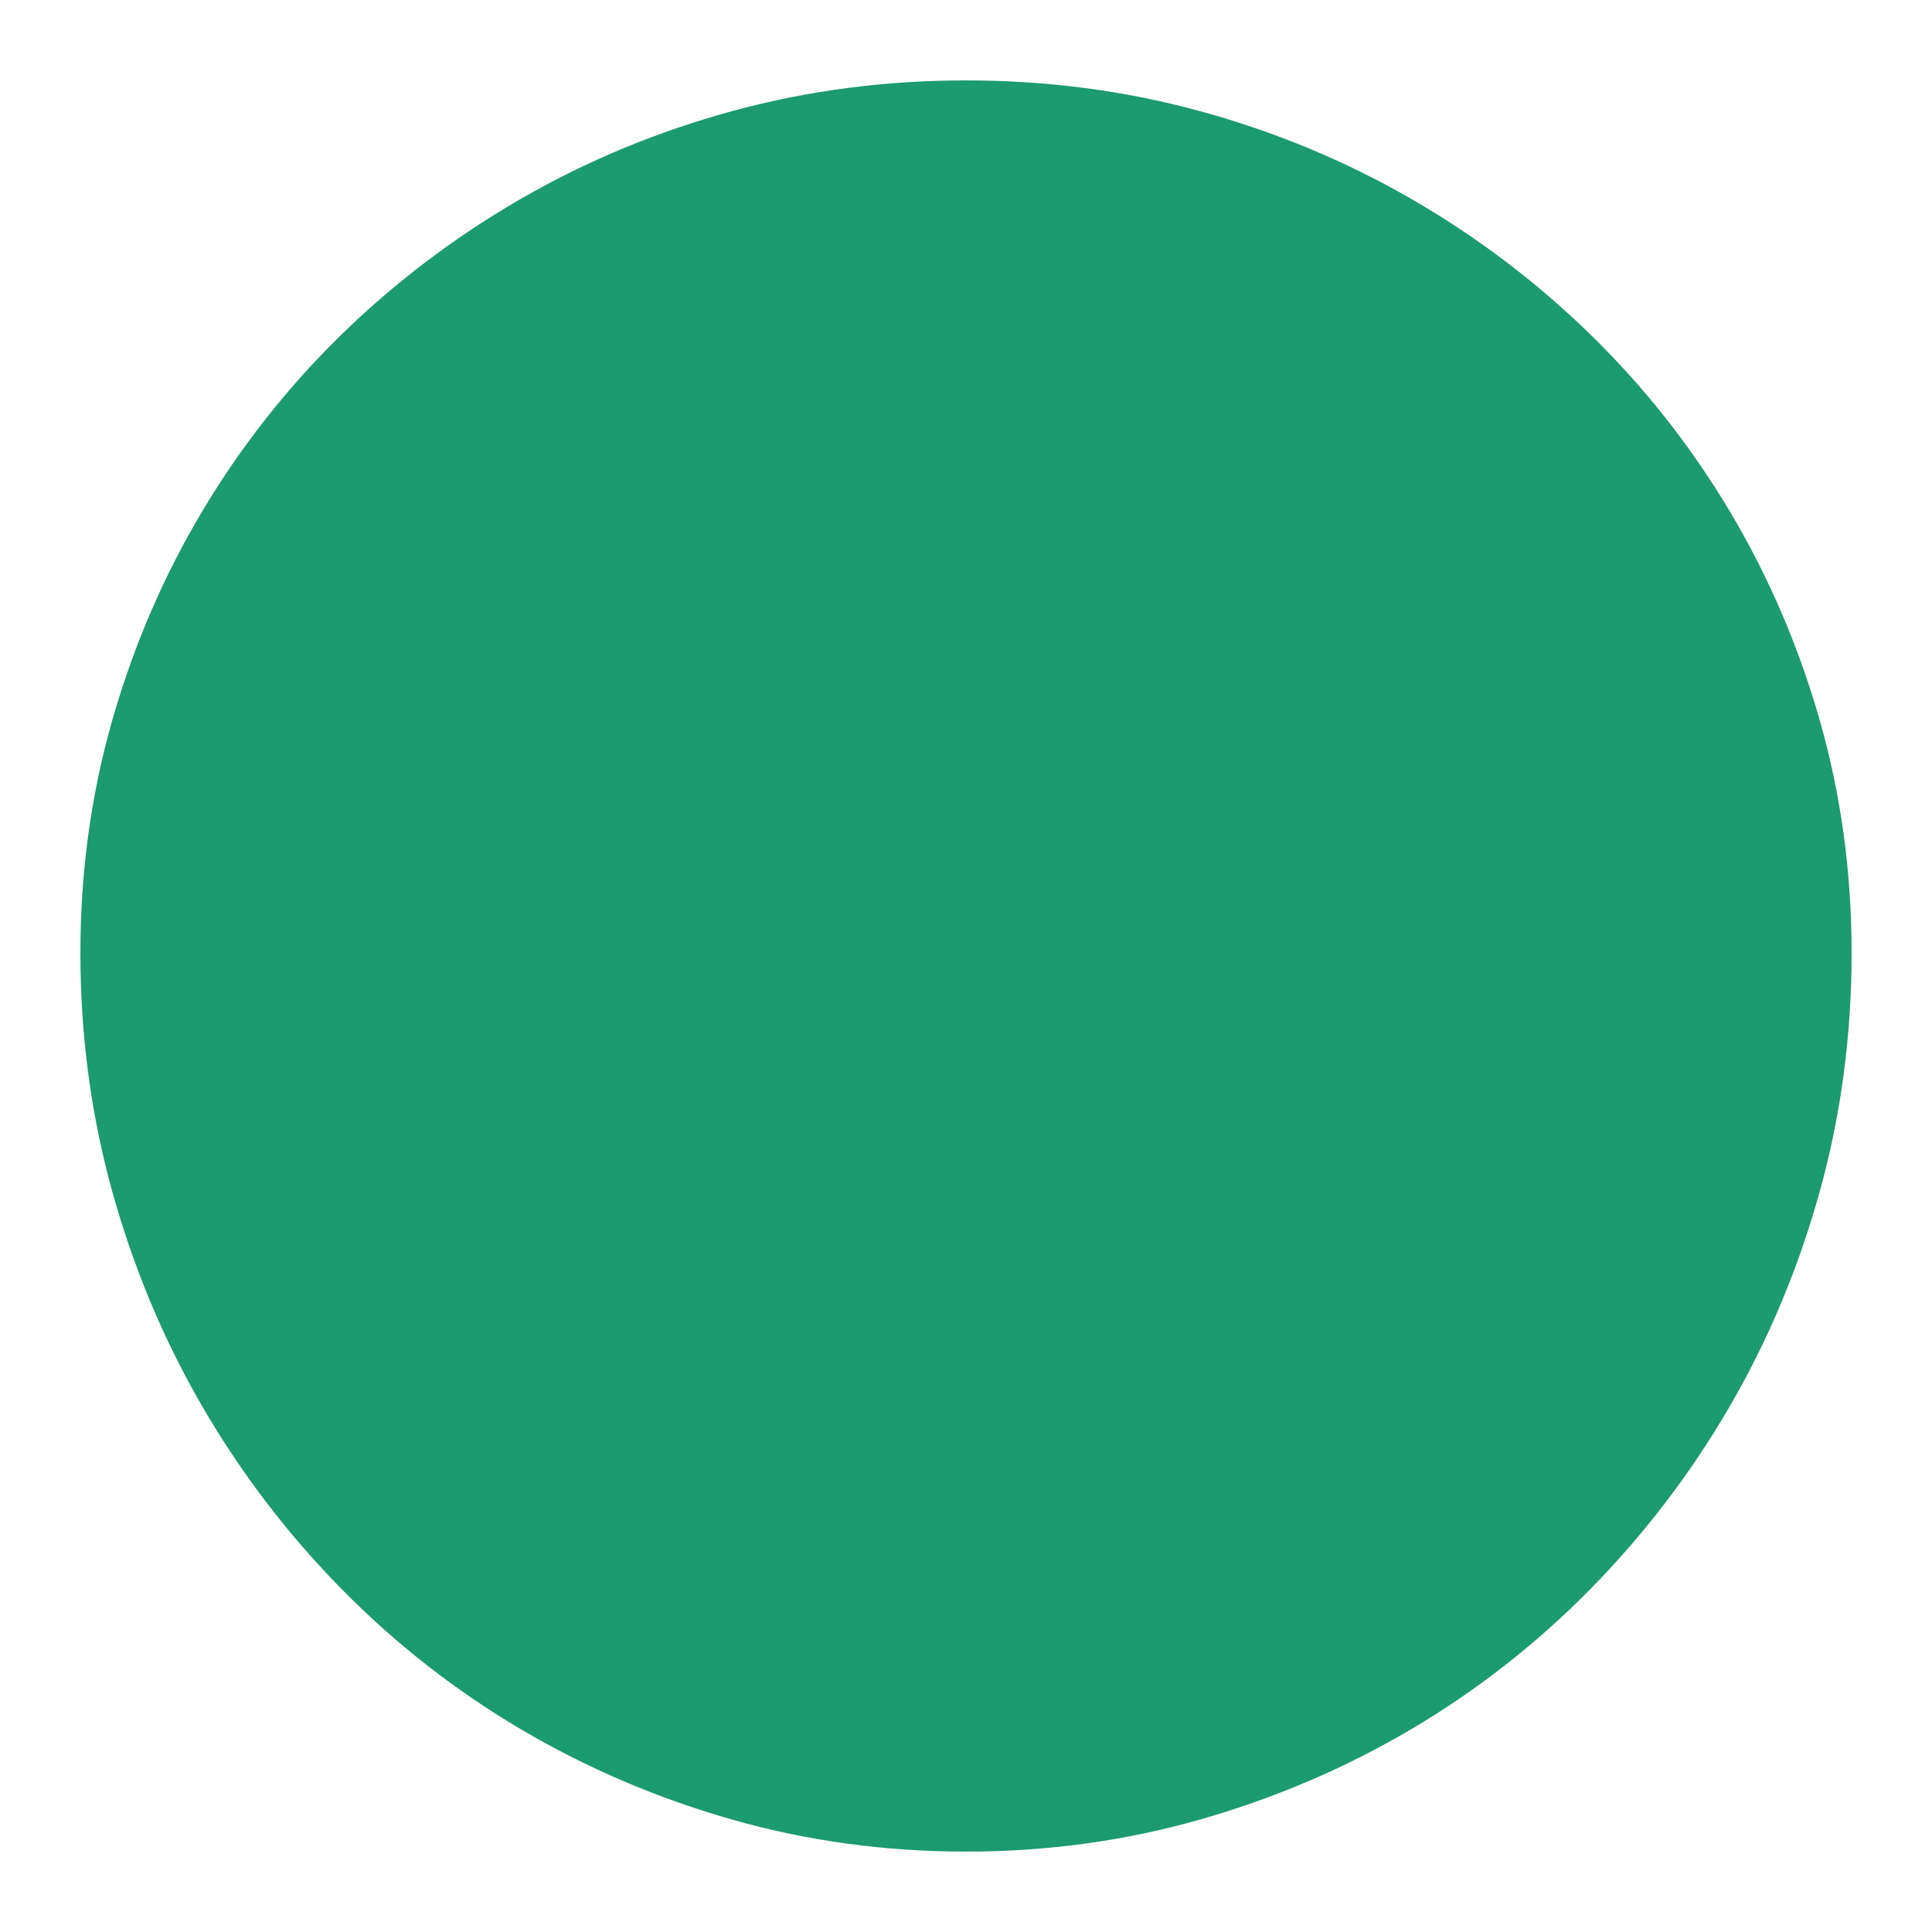 <svg xmlns="http://www.w3.org/2000/svg" viewBox="10 10 52 52" width="26" height="26"><g fill="rgba(28, 154, 112, 1)"><path xmlns="http://www.w3.org/2000/svg" d="M36,59.836L36,59.836L36,59.836L36,59.836L36,59.836L36,59.836L36,59.836Q32.73,59.836,29.707,58.975Q26.684,58.113,24.029,56.549Q21.375,54.984,19.195,52.77Q17.016,50.555,15.451,47.865Q13.887,45.176,13.025,42.082Q12.164,38.988,12.164,35.648L12.164,35.648Q12.164,32.379,13.025,29.373Q13.887,26.367,15.451,23.748Q17.016,21.129,19.195,19.002Q21.375,16.875,24.029,15.346Q26.684,13.816,29.707,12.99Q32.73,12.164,36,12.164L36,12.164Q39.27,12.164,42.293,12.99Q45.316,13.816,47.971,15.346Q50.625,16.875,52.805,19.002Q54.984,21.129,56.549,23.748Q58.113,26.367,58.975,29.373Q59.836,32.379,59.836,35.648L59.836,35.648Q59.836,38.988,58.975,42.082Q58.113,45.176,56.549,47.865Q54.984,50.555,52.805,52.77Q50.625,54.984,47.971,56.549Q45.316,58.113,42.293,58.975Q39.27,59.836,36,59.836L36,59.836L36,59.836L36,59.836L36,59.836L36,59.836L36,59.836L36,59.836L36,59.836L36,59.836L36,59.836L36,59.836L36,59.836L36,59.836L36,59.836L36,59.836L36,59.836L36,59.836L36,59.836L36,59.836L36,59.836L36,59.836L36,59.836L36,59.836L36,59.836L36,59.836L36,59.836L36,59.836L36,59.836L36,59.836L36,59.836L36,59.836L36,59.836L36,59.836L36,59.836L36,59.836L36,59.836L36,59.836L36,59.836L36,59.836L36,59.836L36,59.836L36,59.836L36,59.836L36,59.836L36,59.836L36,59.836L36,59.836L36,59.836L36,59.836L36,59.836L36,59.836L36,59.836L36,59.836L36,59.836L36,59.836L36,59.836L36,59.836L36,59.836L36,59.836L36,59.836L36,59.836L36,59.836L36,59.836L36,59.836L36,59.836L36,59.836L36,59.836L36,59.836L36,59.836L36,59.836L36,59.836L36,59.836L36,59.836L36,59.836L36,59.836L36,59.836L36,59.836L36,59.836L36,59.836L36,59.836L36,59.836L36,59.836L36,59.836L36,59.836L36,59.836L36,59.836L36,59.836L36,59.836L36,59.836L36,59.836L36,59.836L36,59.836L36,59.836L36,59.836L36,59.836L36,59.836L36,59.836L36,59.836L36,59.836L36,59.836L36,59.836L36,59.836L36,59.836L36,59.836L36,59.836L36,59.836L36,59.836L36,59.836L36,59.836L36,59.836L36,59.836L36,59.836L36,59.836L36,59.836L36,59.836L36,59.836L36,59.836L36,59.836L36,59.836L36,59.836L36,59.836ZM28.934,35.648L28.934,35.648L28.934,35.648L28.934,35.648L28.934,35.648L28.934,35.648L28.934,35.648Q28.934,34.242,29.514,33.029Q30.094,31.816,31.061,30.902Q32.027,29.988,33.311,29.461Q34.594,28.934,36,28.934L36,28.934Q37.512,28.934,38.812,29.461Q40.113,29.988,41.062,30.902Q42.012,31.816,42.539,33.029Q43.066,34.242,43.066,35.648L43.066,35.648Q43.066,37.195,42.539,38.479Q42.012,39.762,41.062,40.693Q40.113,41.625,38.812,42.152Q37.512,42.68,36,42.68L36,42.68Q34.594,42.68,33.311,42.152Q32.027,41.625,31.061,40.693Q30.094,39.762,29.514,38.479Q28.934,37.195,28.934,35.648L28.934,35.648L28.934,35.648L28.934,35.648L28.934,35.648L28.934,35.648L28.934,35.648L28.934,35.648L28.934,35.648L28.934,35.648L28.934,35.648L28.934,35.648L28.934,35.648L28.934,35.648L28.934,35.648L28.934,35.648L28.934,35.648L28.934,35.648L28.934,35.648L28.934,35.648L28.934,35.648L28.934,35.648L28.934,35.648L28.934,35.648L28.934,35.648L28.934,35.648L28.934,35.648L28.934,35.648L28.934,35.648L28.934,35.648L28.934,35.648L28.934,35.648L28.934,35.648L28.934,35.648L28.934,35.648L28.934,35.648L28.934,35.648L28.934,35.648L28.934,35.648L28.934,35.648L28.934,35.648L28.934,35.648L28.934,35.648L28.934,35.648L28.934,35.648L28.934,35.648L28.934,35.648L28.934,35.648L28.934,35.648L28.934,35.648L28.934,35.648L28.934,35.648L28.934,35.648L28.934,35.648L28.934,35.648L28.934,35.648L28.934,35.648L28.934,35.648L28.934,35.648L28.934,35.648L28.934,35.648L28.934,35.648L28.934,35.648L28.934,35.648L28.934,35.648L28.934,35.648L28.934,35.648L28.934,35.648L28.934,35.648L28.934,35.648L28.934,35.648L28.934,35.648L28.934,35.648L28.934,35.648L28.934,35.648L28.934,35.648L28.934,35.648L28.934,35.648L28.934,35.648L28.934,35.648L28.934,35.648L28.934,35.648L28.934,35.648L28.934,35.648L28.934,35.648L28.934,35.648L28.934,35.648L28.934,35.648L28.934,35.648L28.934,35.648L28.934,35.648L28.934,35.648L28.934,35.648L28.934,35.648L28.934,35.648L28.934,35.648L28.934,35.648L28.934,35.648L28.934,35.648L28.934,35.648L28.934,35.648L28.934,35.648L28.934,35.648L28.934,35.648L28.934,35.648L28.934,35.648L28.934,35.648L28.934,35.648L28.934,35.648L28.934,35.648L28.934,35.648L28.934,35.648L28.934,35.648L28.934,35.648L28.934,35.648L28.934,35.648L28.934,35.648L28.934,35.648L28.934,35.648L28.934,35.648L28.934,35.648L28.934,35.648Z"></path></g></svg>